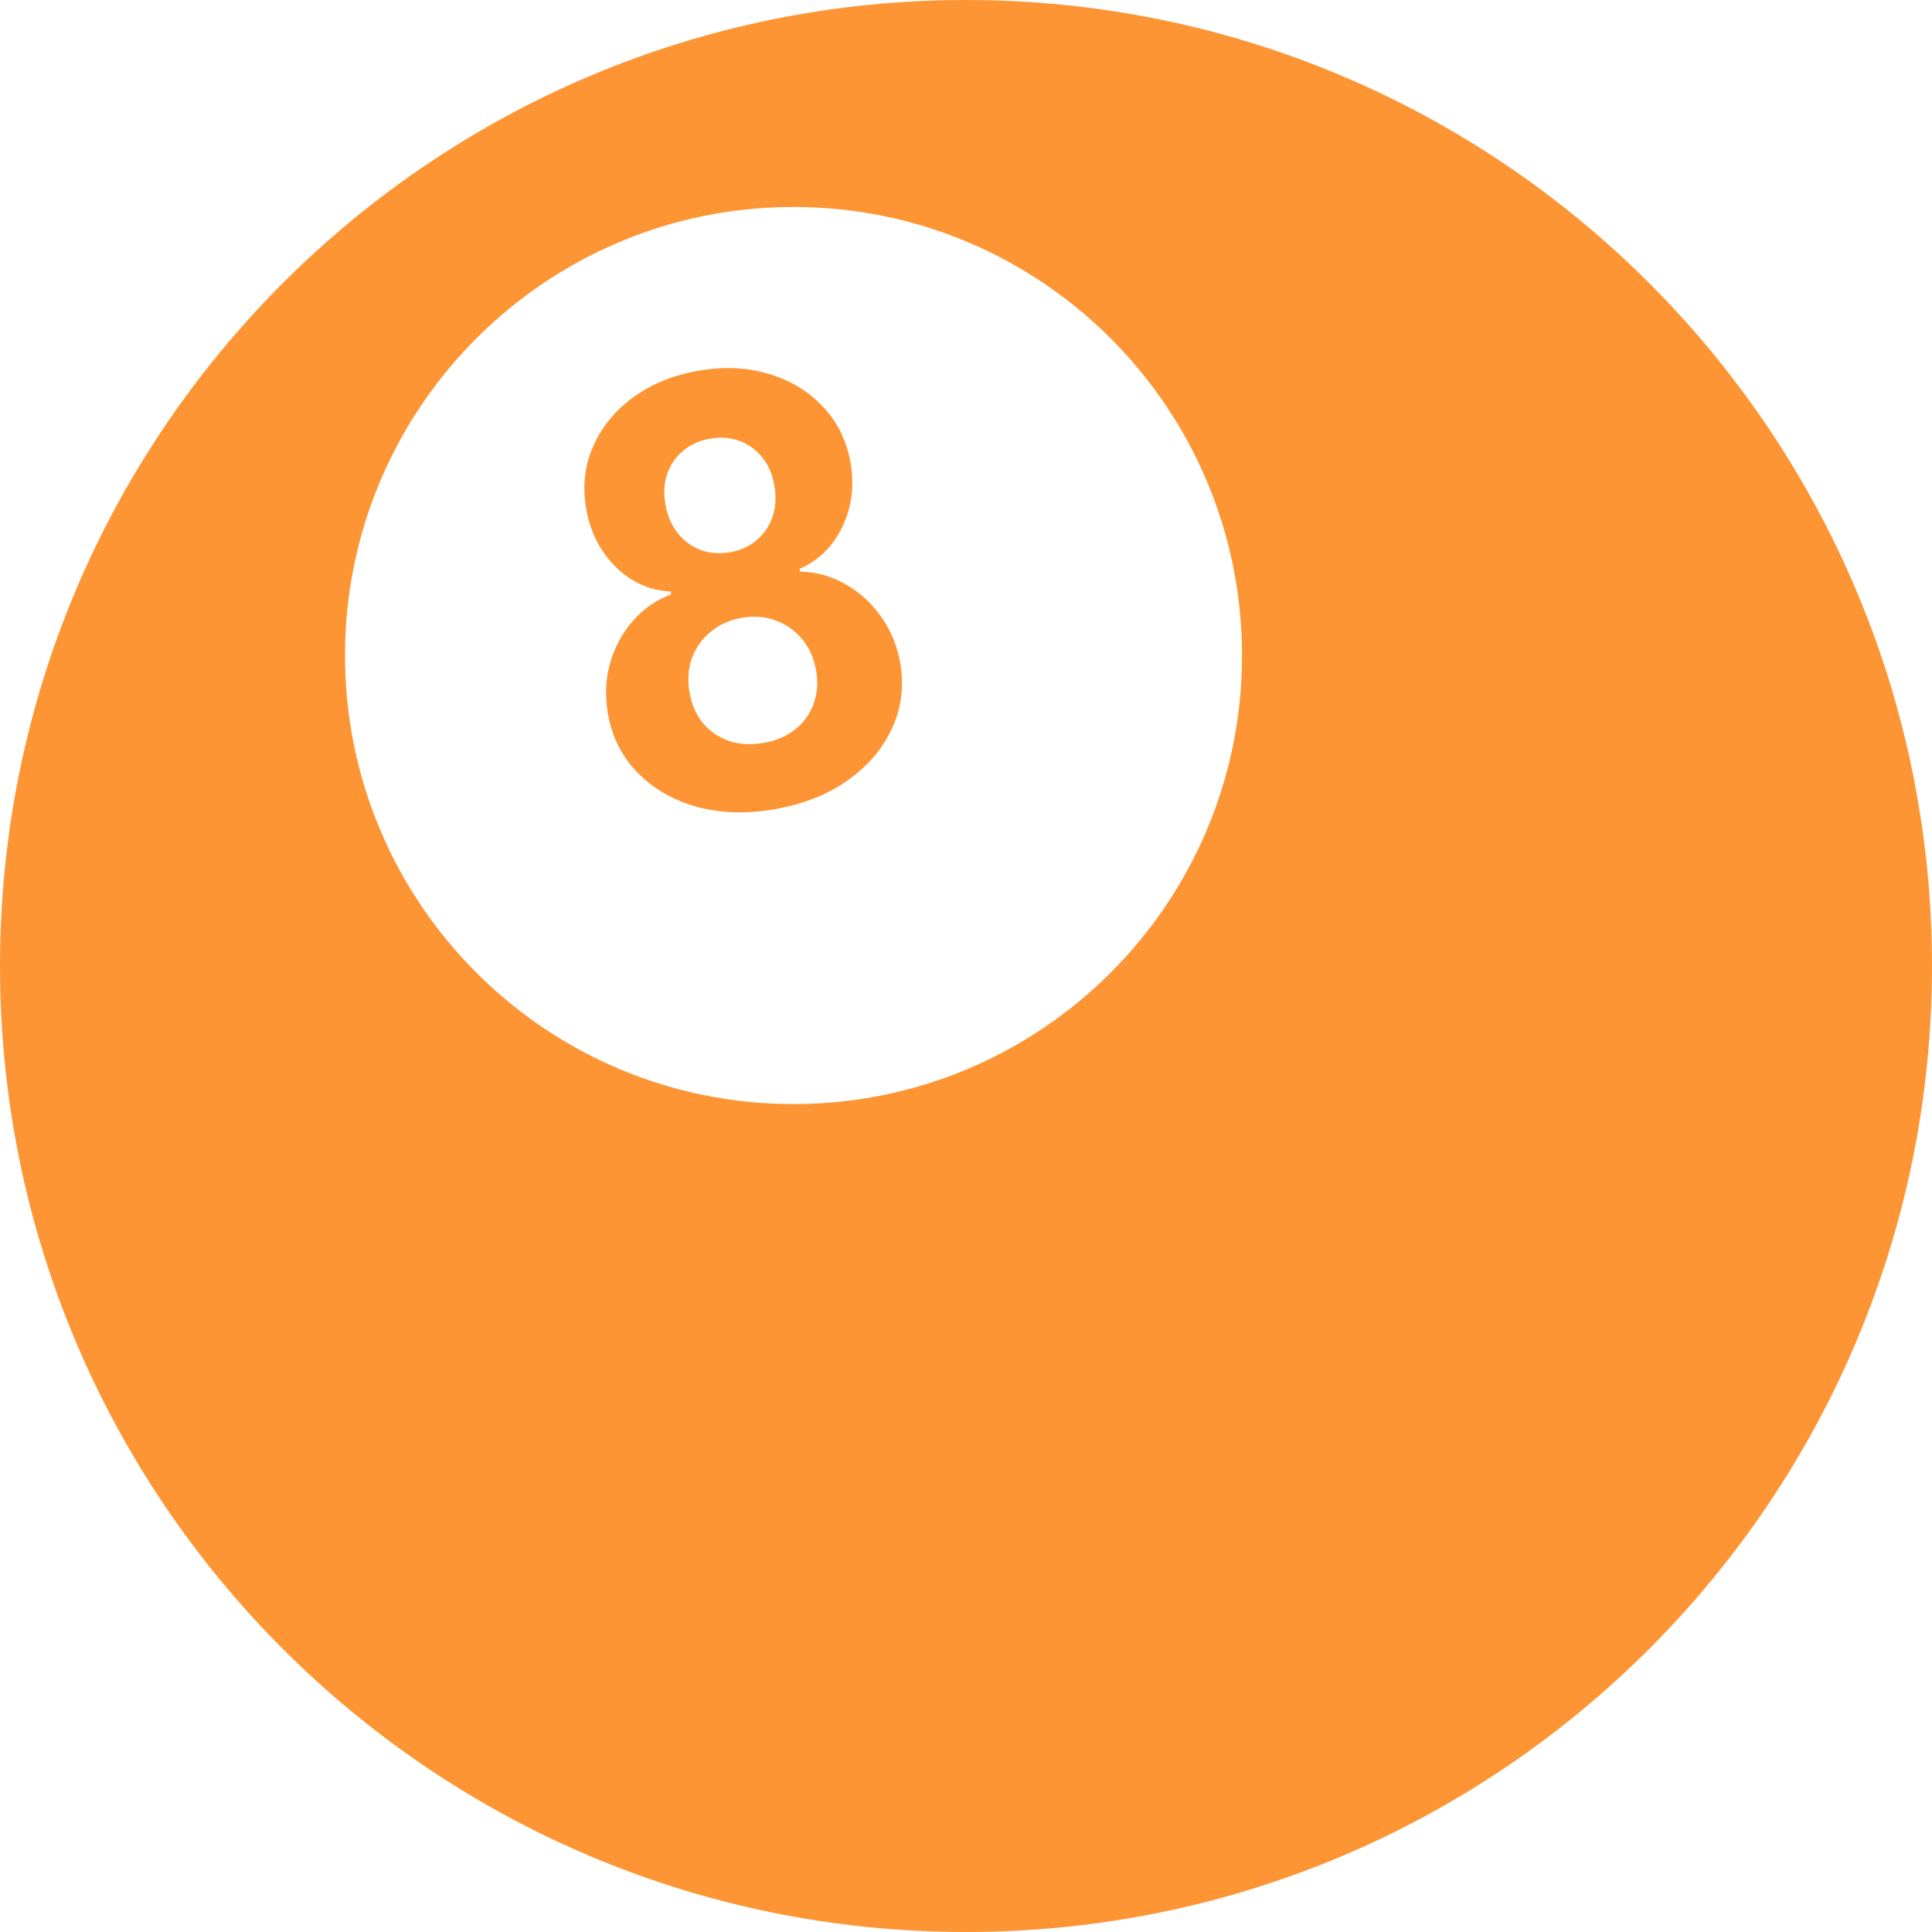 <svg width="24" height="24" viewBox="0 0 24 24" fill="none" xmlns="http://www.w3.org/2000/svg">
<g clip-path="url(#clip0_2099_26791)">
<path d="M12 0C18.627 0 24 5.373 24 12C24 18.627 18.627 24 12 24C5.373 24 0 18.627 0 12C0 5.373 5.373 0 12 0ZM9.857 2.571C6.781 2.571 4.286 5.066 4.286 8.143C4.286 11.22 6.78 13.715 9.857 13.715C12.934 13.715 15.429 11.22 15.429 8.143C15.428 5.066 12.934 2.571 9.857 2.571Z" fill="#FD9535"/>
<path d="M9.631 10.051C9.279 10.113 8.955 10.104 8.658 10.023C8.362 9.94 8.117 9.799 7.922 9.6C7.726 9.401 7.604 9.159 7.553 8.873C7.514 8.652 7.523 8.441 7.578 8.241C7.635 8.039 7.73 7.863 7.862 7.713C7.994 7.562 8.152 7.452 8.336 7.384L8.33 7.348C8.07 7.335 7.844 7.234 7.65 7.044C7.456 6.852 7.333 6.611 7.282 6.321C7.234 6.047 7.262 5.79 7.366 5.551C7.469 5.311 7.634 5.107 7.859 4.941C8.085 4.773 8.356 4.662 8.671 4.606C8.986 4.551 9.278 4.563 9.547 4.644C9.817 4.724 10.042 4.86 10.222 5.051C10.401 5.239 10.515 5.47 10.565 5.742C10.615 6.034 10.581 6.303 10.462 6.548C10.344 6.793 10.167 6.965 9.932 7.066L9.938 7.102C10.131 7.103 10.315 7.153 10.489 7.25C10.665 7.345 10.814 7.478 10.937 7.649C11.06 7.817 11.143 8.012 11.183 8.233C11.232 8.519 11.199 8.789 11.083 9.043C10.968 9.296 10.785 9.512 10.534 9.692C10.284 9.869 9.983 9.989 9.631 10.051ZM9.486 9.228C9.643 9.201 9.774 9.144 9.88 9.06C9.986 8.974 10.062 8.868 10.107 8.742C10.154 8.615 10.164 8.476 10.137 8.326C10.11 8.173 10.052 8.043 9.963 7.938C9.873 7.831 9.764 7.754 9.635 7.708C9.505 7.659 9.365 7.649 9.212 7.675C9.061 7.702 8.933 7.76 8.826 7.85C8.719 7.938 8.642 8.048 8.594 8.179C8.548 8.308 8.539 8.45 8.566 8.603C8.592 8.753 8.648 8.88 8.734 8.985C8.82 9.087 8.928 9.16 9.058 9.205C9.188 9.248 9.331 9.256 9.486 9.228ZM9.069 6.86C9.199 6.837 9.311 6.786 9.402 6.708C9.493 6.63 9.559 6.532 9.598 6.415C9.637 6.298 9.644 6.169 9.619 6.029C9.595 5.891 9.545 5.776 9.469 5.682C9.392 5.587 9.298 5.519 9.188 5.478C9.076 5.436 8.954 5.426 8.82 5.45C8.687 5.473 8.575 5.524 8.484 5.602C8.392 5.679 8.327 5.775 8.287 5.891C8.249 6.004 8.242 6.13 8.267 6.268C8.291 6.408 8.342 6.526 8.419 6.623C8.496 6.719 8.59 6.789 8.703 6.831C8.816 6.874 8.938 6.883 9.069 6.86Z" fill="#FD9535"/>
</g>
<defs>
<clipPath id="clip0_2099_26791">
<rect width="24" height="24" fill="white"/>
</clipPath>
</defs>
</svg>
